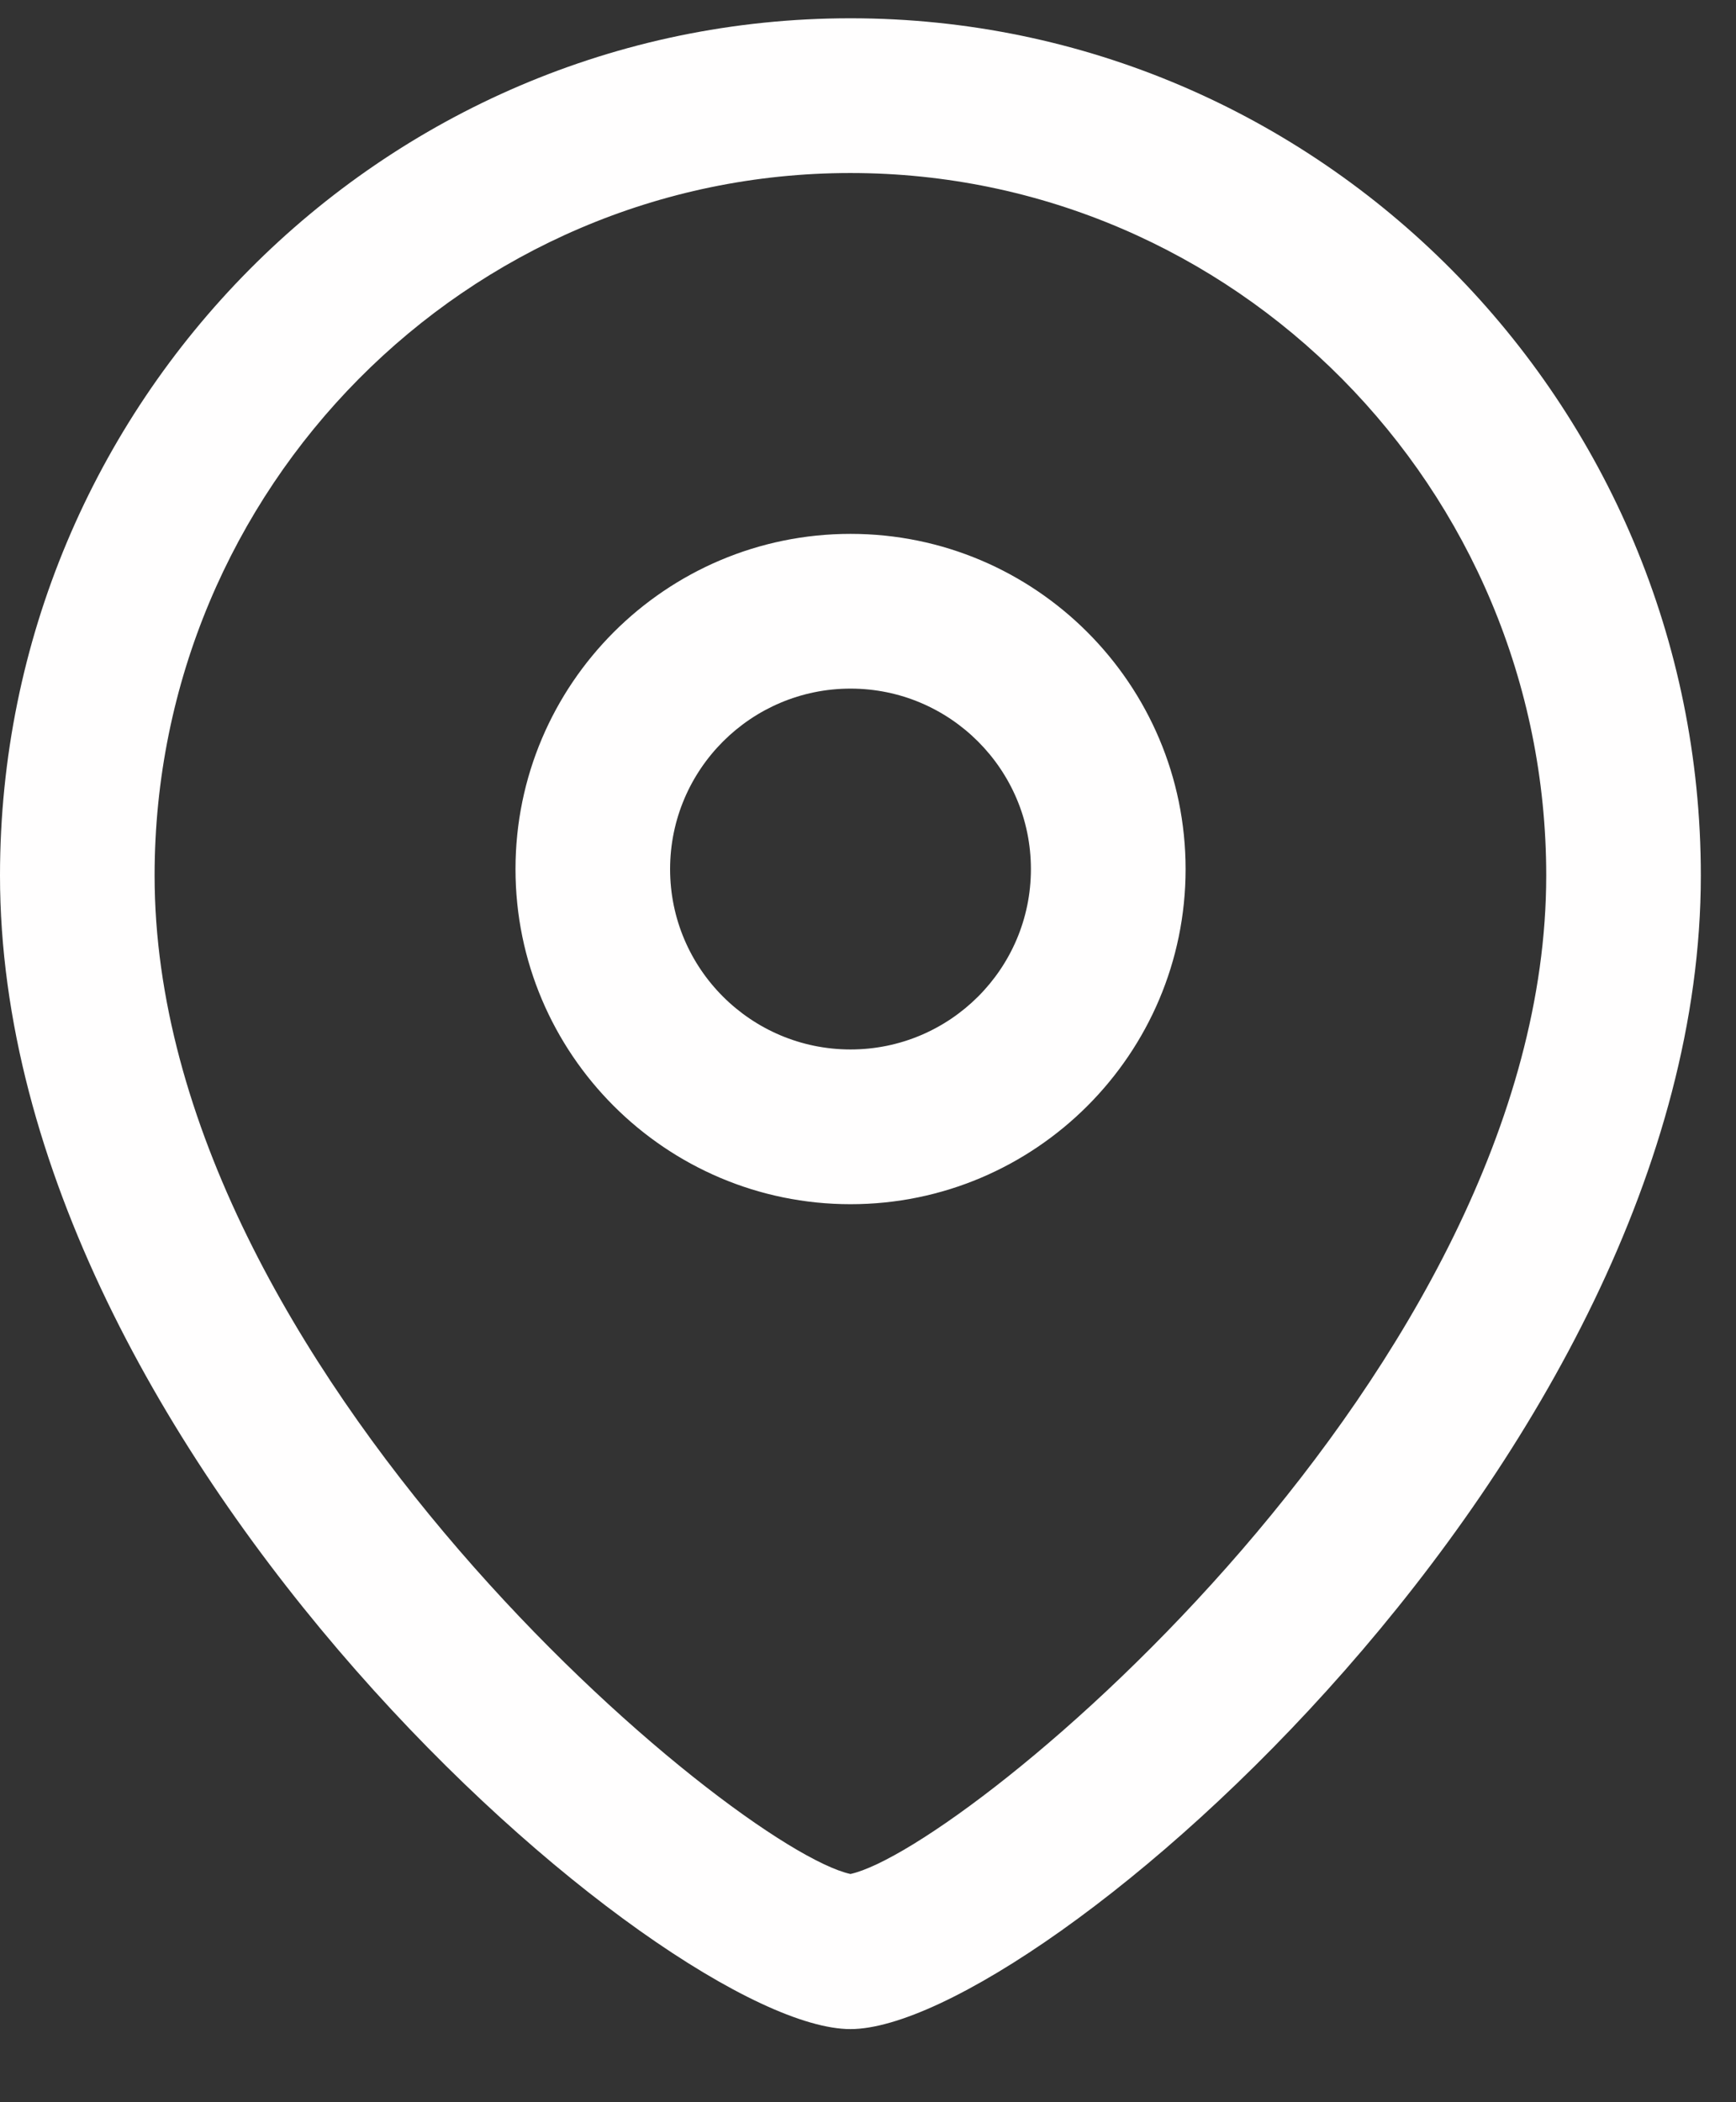 <svg width="19" height="23" viewBox="0 0 19 23" fill="none" xmlns="http://www.w3.org/2000/svg">
<rect x="0" y="0" width="19" height="23" fill="#333333" stroke="none"/>
<path fill-rule="evenodd" clip-rule="evenodd" d="M9.308 0.2C14.44 0.2 18.615 4.407 18.615 9.579C18.615 15.937 11.332 22.2 9.308 22.2C7.284 22.2 0 15.937 0 9.579C0 4.407 4.175 0.2 9.308 0.2ZM9.308 1.893C5.109 1.893 1.692 5.341 1.692 9.579C1.692 14.971 8.037 20.224 9.308 20.503C10.578 20.223 16.923 14.97 16.923 9.579C16.923 5.341 13.507 1.893 9.308 1.893ZM9.309 5.841C11.331 5.841 12.976 7.486 12.976 9.509C12.976 11.531 11.331 13.175 9.309 13.175C7.287 13.175 5.642 11.531 5.642 9.509C5.642 7.486 7.287 5.841 9.309 5.841ZM9.309 7.534C8.22 7.534 7.334 8.419 7.334 9.509C7.334 10.598 8.22 11.482 9.309 11.482C10.398 11.482 11.283 10.598 11.283 9.509C11.283 8.419 10.398 7.534 9.309 7.534Z" fill="#FFFEFE"/>
</svg>
